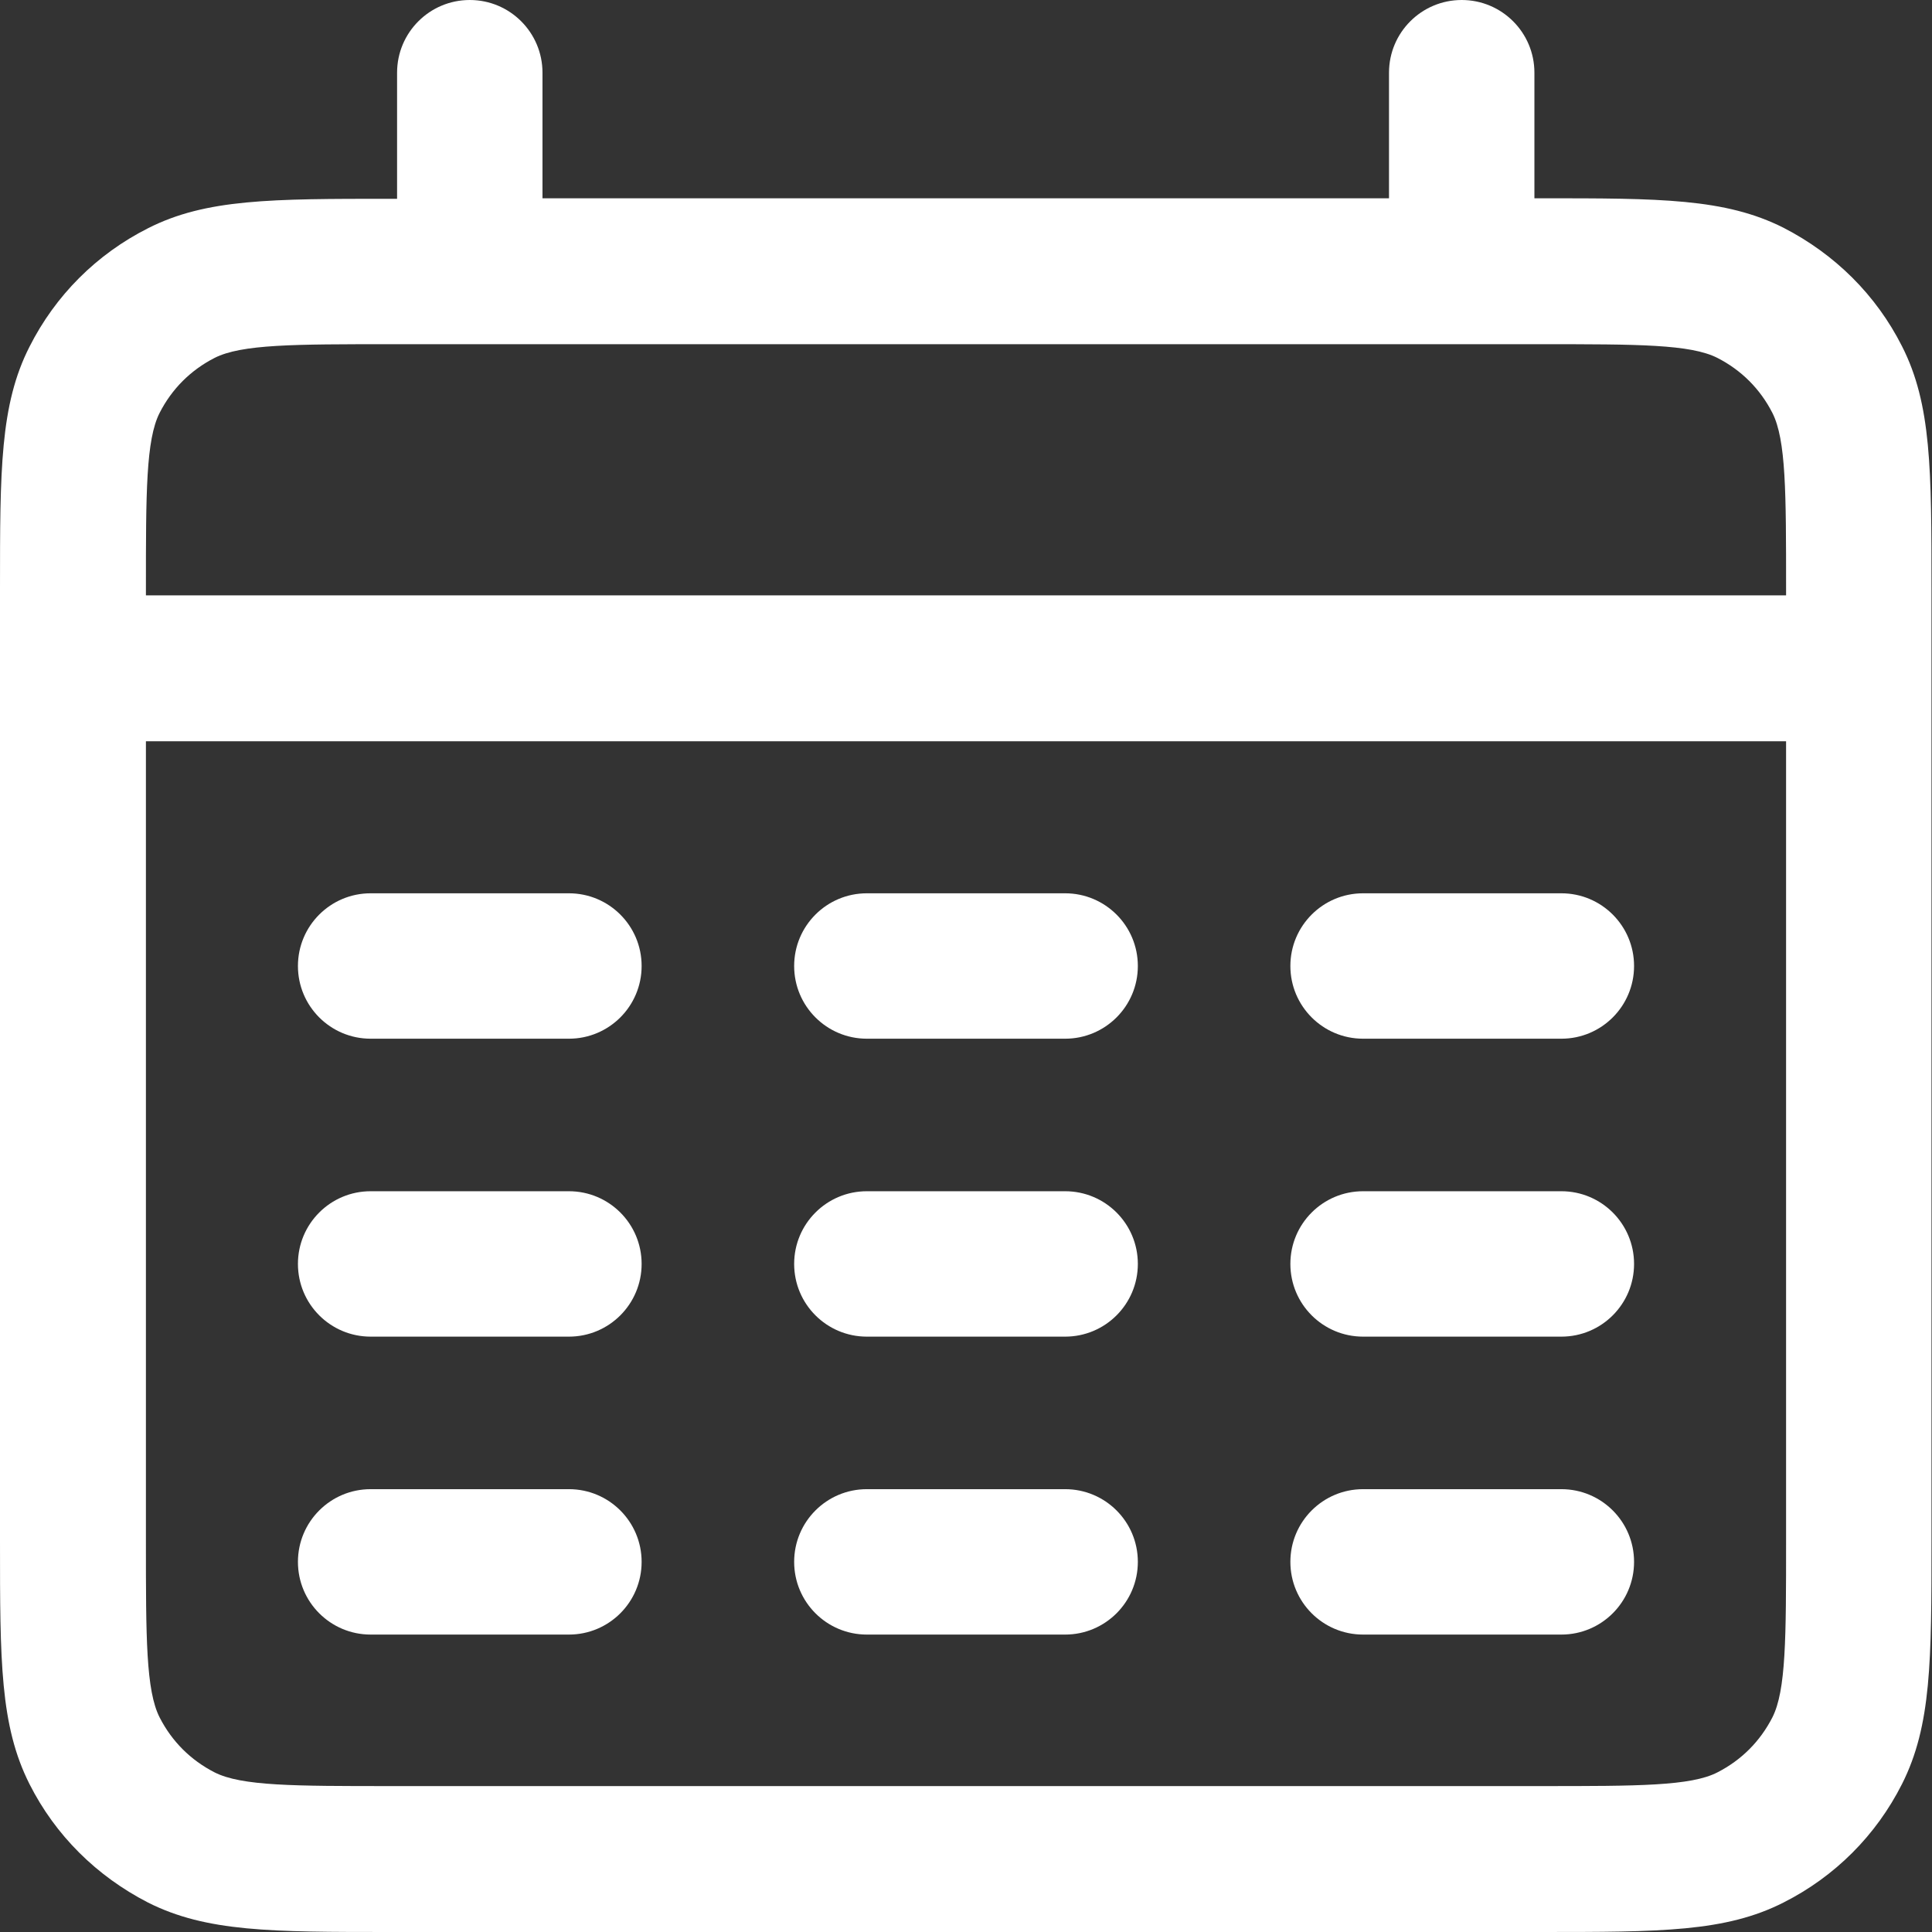 <!-- sample rectangle -->
<svg id="Layer_1" data-name="Layer 1" xmlns="http://www.w3.org/2000/svg" viewBox="0 0 38 38">
                                    <rect x="0" y="0" width="38" height="38" fill="#333333" stroke="none"/>
                                    <defs>
                                        <style>
                                            .cls-1 {
                                                fill: #fff;
                                            }
                                        </style>
                                    </defs>
                                    <path class="cls-1" d="M30.32,38H7.68c-2.34,0-3.62,0-4.77-.58-1.01-.52-1.82-1.32-2.33-2.33C0,33.94,0,32.66,0,30.32V11.58C0,9.25,0,7.96.58,6.82c.51-1.01,1.32-1.82,2.33-2.33,1.14-.58,2.43-.58,4.77-.58h.13V1.43c0-.79.64-1.43,1.43-1.43s1.43.64,1.43,1.43v2.47h16.65V1.43c0-.79.64-1.43,1.43-1.43s1.43.64,1.43,1.43v2.47h.13c2.34,0,3.62,0,4.77.58,1.01.52,1.82,1.32,2.33,2.33.58,1.14.58,2.43.58,4.77v18.74c0,2.34,0,3.62-.58,4.77-.51,1.01-1.32,1.82-2.33,2.33-1.14.58-2.43.58-4.77.58ZM2.87,14.58v15.74c0,1.89,0,2.93.27,3.46.24.47.61.84,1.08,1.08.53.27,1.57.27,3.46.27h22.64c1.89,0,2.94,0,3.46-.27.47-.24.84-.61,1.08-1.08.27-.53.27-1.57.27-3.46v-15.74H2.87ZM2.87,11.71h32.26v-.13c0-1.89,0-2.93-.27-3.46-.24-.47-.61-.84-1.08-1.08-.53-.27-1.57-.27-3.46-.27H7.68c-1.89,0-2.93,0-3.46.27-.47.24-.84.61-1.08,1.08-.27.53-.27,1.57-.27,3.46v.13ZM30.71,32.15h-3.9c-.79,0-1.43-.64-1.43-1.43s.64-1.43,1.43-1.43h3.9c.79,0,1.43.64,1.43,1.43s-.64,1.43-1.43,1.43ZM20.95,32.15h-3.9c-.79,0-1.43-.64-1.43-1.43s.64-1.43,1.43-1.43h3.9c.79,0,1.43.64,1.43,1.43s-.64,1.43-1.43,1.43ZM11.19,32.15h-3.9c-.79,0-1.43-.64-1.43-1.43s.64-1.43,1.43-1.43h3.9c.79,0,1.43.64,1.43,1.43s-.64,1.43-1.43,1.43ZM30.71,26.29h-3.9c-.79,0-1.43-.64-1.43-1.43s.64-1.43,1.43-1.43h3.9c.79,0,1.43.64,1.43,1.43s-.64,1.43-1.43,1.43ZM20.95,26.29h-3.9c-.79,0-1.43-.64-1.43-1.43s.64-1.43,1.43-1.43h3.9c.79,0,1.43.64,1.43,1.43s-.64,1.43-1.43,1.43ZM11.19,26.29h-3.9c-.79,0-1.43-.64-1.43-1.43s.64-1.43,1.43-1.43h3.9c.79,0,1.43.64,1.43,1.43s-.64,1.43-1.43,1.43ZM30.71,20.43h-3.9c-.79,0-1.43-.64-1.43-1.43s.64-1.43,1.43-1.43h3.9c.79,0,1.43.64,1.43,1.43s-.64,1.43-1.43,1.43ZM20.95,20.43h-3.9c-.79,0-1.43-.64-1.43-1.43s.64-1.43,1.43-1.43h3.9c.79,0,1.43.64,1.43,1.43s-.64,1.43-1.43,1.43ZM11.19,20.43h-3.9c-.79,0-1.43-.64-1.43-1.43s.64-1.43,1.43-1.43h3.9c.79,0,1.43.64,1.43,1.43s-.64,1.43-1.43,1.43Z"></path>
                                </svg>